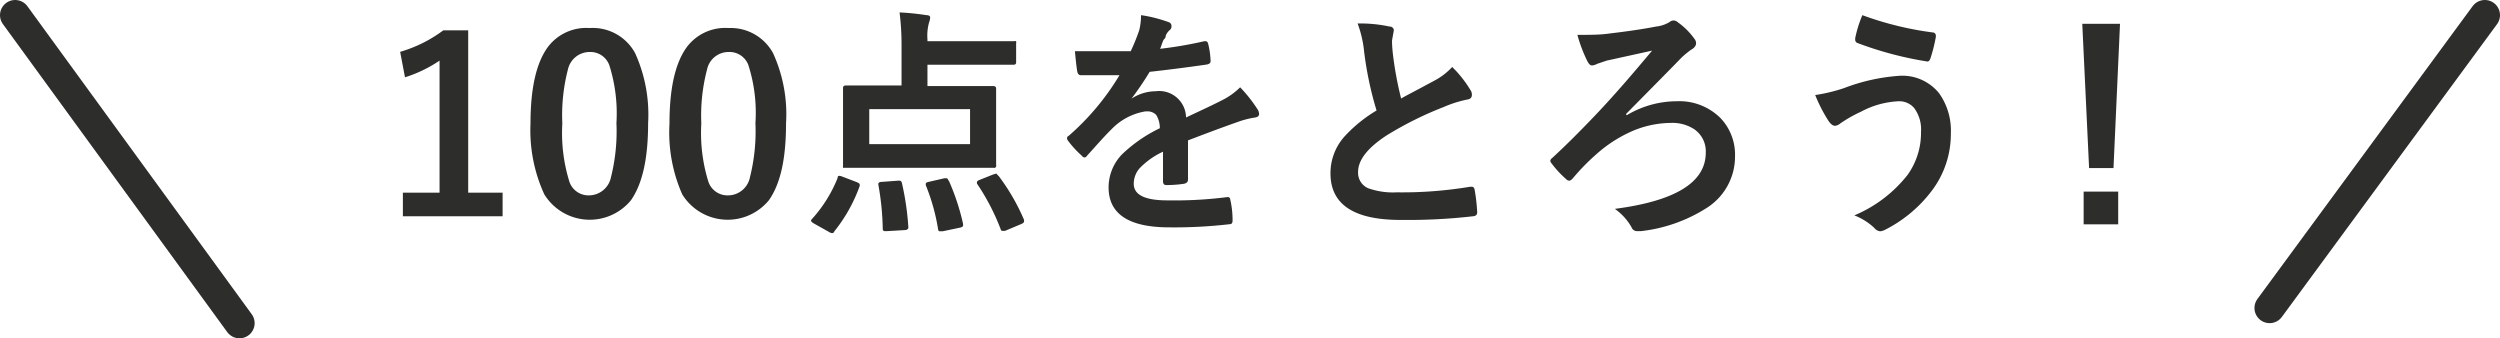 <svg xmlns="http://www.w3.org/2000/svg" viewBox="0 0 164.94 22.32"><defs><style>.cls-1{fill:none;stroke:#2d2d2b;stroke-linecap:round;stroke-linejoin:round;stroke-width:2px;}.cls-2{fill:#2d2d2b;}</style></defs><g id="レイヤー_2" data-name="レイヤー 2"><g id="レイヤー_1-2" data-name="レイヤー 1"><line class="cls-1" x1="1" y1="1" x2="15.8" y2="21.32"/><line class="cls-1" x1="163.94" y1="1" x2="149.74" y2="20.32"/><path class="cls-2" d="M30.89,2V12.71h2.27v1.56H26.58V12.71H29V4A8.78,8.78,0,0,1,26.72,5.1L26.4,3.42A8.91,8.91,0,0,0,29.25,2Z"/><path class="cls-2" d="M38.9,1.85a3.18,3.18,0,0,1,3,1.65,9.82,9.82,0,0,1,.86,4.63c0,2.35-.38,4-1.13,5.08a3.52,3.52,0,0,1-5.72-.39A10.11,10.11,0,0,1,35,8.16c0-2.34.38-4,1.14-5.05A3.17,3.17,0,0,1,38.9,1.85Zm0,1.58a1.47,1.47,0,0,0-1.43,1.15,12,12,0,0,0-.37,3.56A10.84,10.84,0,0,0,37.57,12a1.33,1.33,0,0,0,1.29.89,1.49,1.49,0,0,0,1.45-1.2,12.48,12.48,0,0,0,.36-3.57A10.54,10.54,0,0,0,40.2,4.3,1.33,1.33,0,0,0,38.9,3.43Z"/><path class="cls-2" d="M48.07,1.85A3.18,3.18,0,0,1,51,3.5a9.69,9.69,0,0,1,.86,4.63c0,2.35-.37,4-1.13,5.08a3.52,3.52,0,0,1-5.72-.39,10.11,10.11,0,0,1-.84-4.66c0-2.34.38-4,1.14-5.05A3.17,3.17,0,0,1,48.07,1.85Zm0,1.58a1.45,1.45,0,0,0-1.42,1.15,11.94,11.94,0,0,0-.38,3.56A10.84,10.84,0,0,0,46.74,12a1.33,1.33,0,0,0,1.29.89,1.48,1.48,0,0,0,1.45-1.2,12.48,12.48,0,0,0,.36-3.57,10.32,10.32,0,0,0-.47-3.84A1.33,1.33,0,0,0,48.07,3.43Z"/><path class="cls-2" d="M55.26,11.75q0-.15.12-.15a.69.69,0,0,1,.21.06l.92.35c.14.06.21.11.21.16a.33.33,0,0,1,0,.1,10.32,10.32,0,0,1-1.68,3c0,.07-.09.11-.14.11a.43.43,0,0,1-.21-.08l-1-.56q-.18-.11-.18-.18a.19.19,0,0,1,.07-.12A9,9,0,0,0,55.26,11.75ZM59.35.82A16.29,16.29,0,0,1,61.12,1c.16,0,.25.06.25.15a1,1,0,0,1-.07.32,3.22,3.22,0,0,0-.11,1.13v.12H64.8l2.09,0a.24.24,0,0,1,.15,0,.4.4,0,0,1,0,.15V4.11c0,.11-.06.16-.17.16l-2.09,0H61.19V5.68h2.13l2.22,0c.12,0,.18.06.18.16l0,1.45V9.46l0,1.43a.14.14,0,0,1-.18.18l-2.22,0H58l-2.22,0c-.09,0-.14,0-.16,0a.37.37,0,0,1,0-.14l0-1.43V7.25l0-1.45c0-.1.06-.16.18-.16l2.22,0h1.46V2.89A17,17,0,0,0,59.35.82Zm-2,6.38V9.51H64V7.2Zm1.89,4.72h.1c.09,0,.15.06.17.18A18,18,0,0,1,59.93,15V15c0,.11-.08.17-.23.18l-1.19.07H58.4a.14.14,0,0,1-.16-.16,17.81,17.81,0,0,0-.29-2.9s0-.05,0-.08S58,12,58.18,12Zm3.36,0a15.12,15.12,0,0,1,.94,2.85.84.84,0,0,1,0,.1q0,.11-.21.15l-1.14.24-.16,0c-.07,0-.12,0-.14-.15a13.37,13.37,0,0,0-.81-2.89.49.49,0,0,1,0-.1c0-.06.08-.1.23-.13l1-.23.14,0C62.49,11.75,62.54,11.81,62.58,11.92Zm3.28-.32a13.77,13.77,0,0,1,1.68,2.9.41.41,0,0,1,0,.12c0,.05-.06.11-.18.16l-1.07.45-.19,0s-.08,0-.1-.11a14.67,14.67,0,0,0-1.56-3,.19.19,0,0,1,0-.11c0-.05.06-.1.19-.15l.88-.35.2-.06C65.76,11.49,65.81,11.52,65.86,11.6Z"/><path class="cls-2" d="M75.28,1a9,9,0,0,1,1.82.46.26.26,0,0,1,.19.27.3.3,0,0,1-.1.24,1,1,0,0,0-.28.38c0,.05,0,.13-.1.23s-.18.44-.27.64a26.66,26.66,0,0,0,2.91-.5h.09c.09,0,.14.06.17.17a5.4,5.4,0,0,1,.16,1.15v0c0,.12-.09.19-.27.22q-1.87.27-3.75.48a20.64,20.64,0,0,1-1.2,1.77l0,0a2.94,2.94,0,0,1,1.6-.49,1.77,1.77,0,0,1,2,1.73c1.09-.51,1.88-.88,2.36-1.13a4.59,4.59,0,0,0,1.21-.86,9.46,9.46,0,0,1,1.12,1.41.63.63,0,0,1,.13.35c0,.12-.08.2-.25.23a6,6,0,0,0-1,.24c-1.57.55-2.72,1-3.44,1.27v2.58c0,.17-.1.26-.3.29a8,8,0,0,1-1.14.08c-.14,0-.21-.09-.21-.26,0-.91,0-1.56,0-1.94a5.06,5.06,0,0,0-1.56,1.11,1.56,1.56,0,0,0-.37,1c0,.74.74,1.1,2.22,1.1A27.48,27.48,0,0,0,81,13h0c.1,0,.16.06.17.18a6,6,0,0,1,.15,1.32v.05q0,.24-.18.24a31.51,31.51,0,0,1-4,.21q-4,0-4-2.64a3.14,3.14,0,0,1,.89-2.18,9.56,9.56,0,0,1,2.49-1.72,1.63,1.63,0,0,0-.24-.88.79.79,0,0,0-.63-.23h-.09a4,4,0,0,0-2.21,1.16c-.5.49-1,1.07-1.61,1.74-.07.1-.14.14-.19.14a.26.26,0,0,1-.17-.11,6.7,6.7,0,0,1-.92-1,.29.29,0,0,1-.06-.15c0-.06,0-.11.11-.17a16.57,16.57,0,0,0,3.35-4c-.74,0-1.6,0-2.56,0-.12,0-.2-.09-.23-.26s-.09-.64-.15-1.32c.51,0,1,0,1.61,0s1.36,0,2.07,0A13.27,13.27,0,0,0,75.16,2,4,4,0,0,0,75.28,1Z"/><path class="cls-2" d="M89.57,1.55a9.08,9.08,0,0,1,2.1.2c.19,0,.29.13.29.25l-.12.67c0,.1,0,.46.08,1.08a23.48,23.48,0,0,0,.52,2.75c.31-.18.7-.38,1.17-.63l1.1-.59a4.36,4.36,0,0,0,1.1-.86A7.49,7.49,0,0,1,97,5.92a.54.54,0,0,1,.11.33c0,.19-.1.29-.32.32a7.71,7.71,0,0,0-1.54.49,23,23,0,0,0-3.76,1.87c-1.26.82-1.89,1.63-1.89,2.42a1.11,1.11,0,0,0,.67,1.07,4.88,4.88,0,0,0,1.88.27A27.32,27.32,0,0,0,97,12.32h.11c.09,0,.16.07.18.2A11.63,11.63,0,0,1,97.46,14c0,.17-.08.25-.29.27a37.91,37.91,0,0,1-4.77.24q-4.62,0-4.62-3.07A3.62,3.62,0,0,1,88.71,9a9.31,9.31,0,0,1,2.11-1.71A22.9,22.9,0,0,1,90,3.41,7.39,7.39,0,0,0,89.57,1.55Z"/><path class="cls-2" d="M104.07,2.3c.82,0,1.52,0,2.12-.09,1.18-.14,2.21-.29,3.08-.46a2.11,2.11,0,0,0,.87-.29.46.46,0,0,1,.29-.11.47.47,0,0,1,.28.13,4.61,4.61,0,0,1,1.08,1.08.46.46,0,0,1,.11.29c0,.17-.12.32-.34.44a6,6,0,0,0-.62.51c-.27.29-1.5,1.53-3.67,3.73l.06.07a6.45,6.45,0,0,1,3.29-.92,3.84,3.84,0,0,1,2.92,1.14,3.5,3.5,0,0,1,.93,2.5,4,4,0,0,1-1.84,3.38,10.18,10.18,0,0,1-4.37,1.55l-.27,0a.39.39,0,0,1-.35-.26,3.74,3.74,0,0,0-1.1-1.21c4-.52,6-1.75,6-3.71a1.77,1.77,0,0,0-.74-1.53,2.63,2.63,0,0,0-1.57-.43,6.56,6.56,0,0,0-2.76.64,8.86,8.86,0,0,0-2.12,1.4,14.34,14.34,0,0,0-1.56,1.59c-.1.12-.19.18-.26.18a.31.31,0,0,1-.21-.11,6.48,6.48,0,0,1-.93-1,.49.49,0,0,1-.11-.19.27.27,0,0,1,.12-.19c.82-.75,1.8-1.72,2.93-2.91S107.61,5,109,3.34L106,4l-.62.21a.92.92,0,0,1-.34.11c-.12,0-.22-.1-.32-.3A9.65,9.65,0,0,1,104.07,2.3Z"/><path class="cls-2" d="M119.76,6.27a11,11,0,0,0,1.91-.46A12.59,12.59,0,0,1,125.33,5a3.11,3.11,0,0,1,2.61,1.16,4.26,4.26,0,0,1,.77,2.65,6.2,6.2,0,0,1-1.3,3.83,8.88,8.88,0,0,1-3.08,2.54.94.94,0,0,1-.28.08.57.57,0,0,1-.38-.21,4,4,0,0,0-1.33-.84,8.76,8.76,0,0,0,3.52-2.68,4.75,4.75,0,0,0,.88-2.83,2.35,2.35,0,0,0-.45-1.57,1.28,1.28,0,0,0-1-.45,5.78,5.78,0,0,0-2.51.69,9,9,0,0,0-1.36.77.62.62,0,0,1-.35.16c-.15,0-.3-.12-.45-.35A10.12,10.12,0,0,1,119.76,6.27ZM122.87,1a21.37,21.37,0,0,0,4.64,1.14.21.21,0,0,1,.21.22v.07a10.35,10.35,0,0,1-.35,1.4c-.05.15-.12.23-.2.23h0a23.25,23.25,0,0,1-4.64-1.23.22.22,0,0,1-.13-.21.52.52,0,0,1,0-.11A8.1,8.1,0,0,1,122.87,1Z"/><path class="cls-2" d="M139.87,1.57l-.43,9.52h-1.61l-.45-9.52Zm-2.4,11.07h2.28V14.8h-2.28Z"/></g></g></svg>